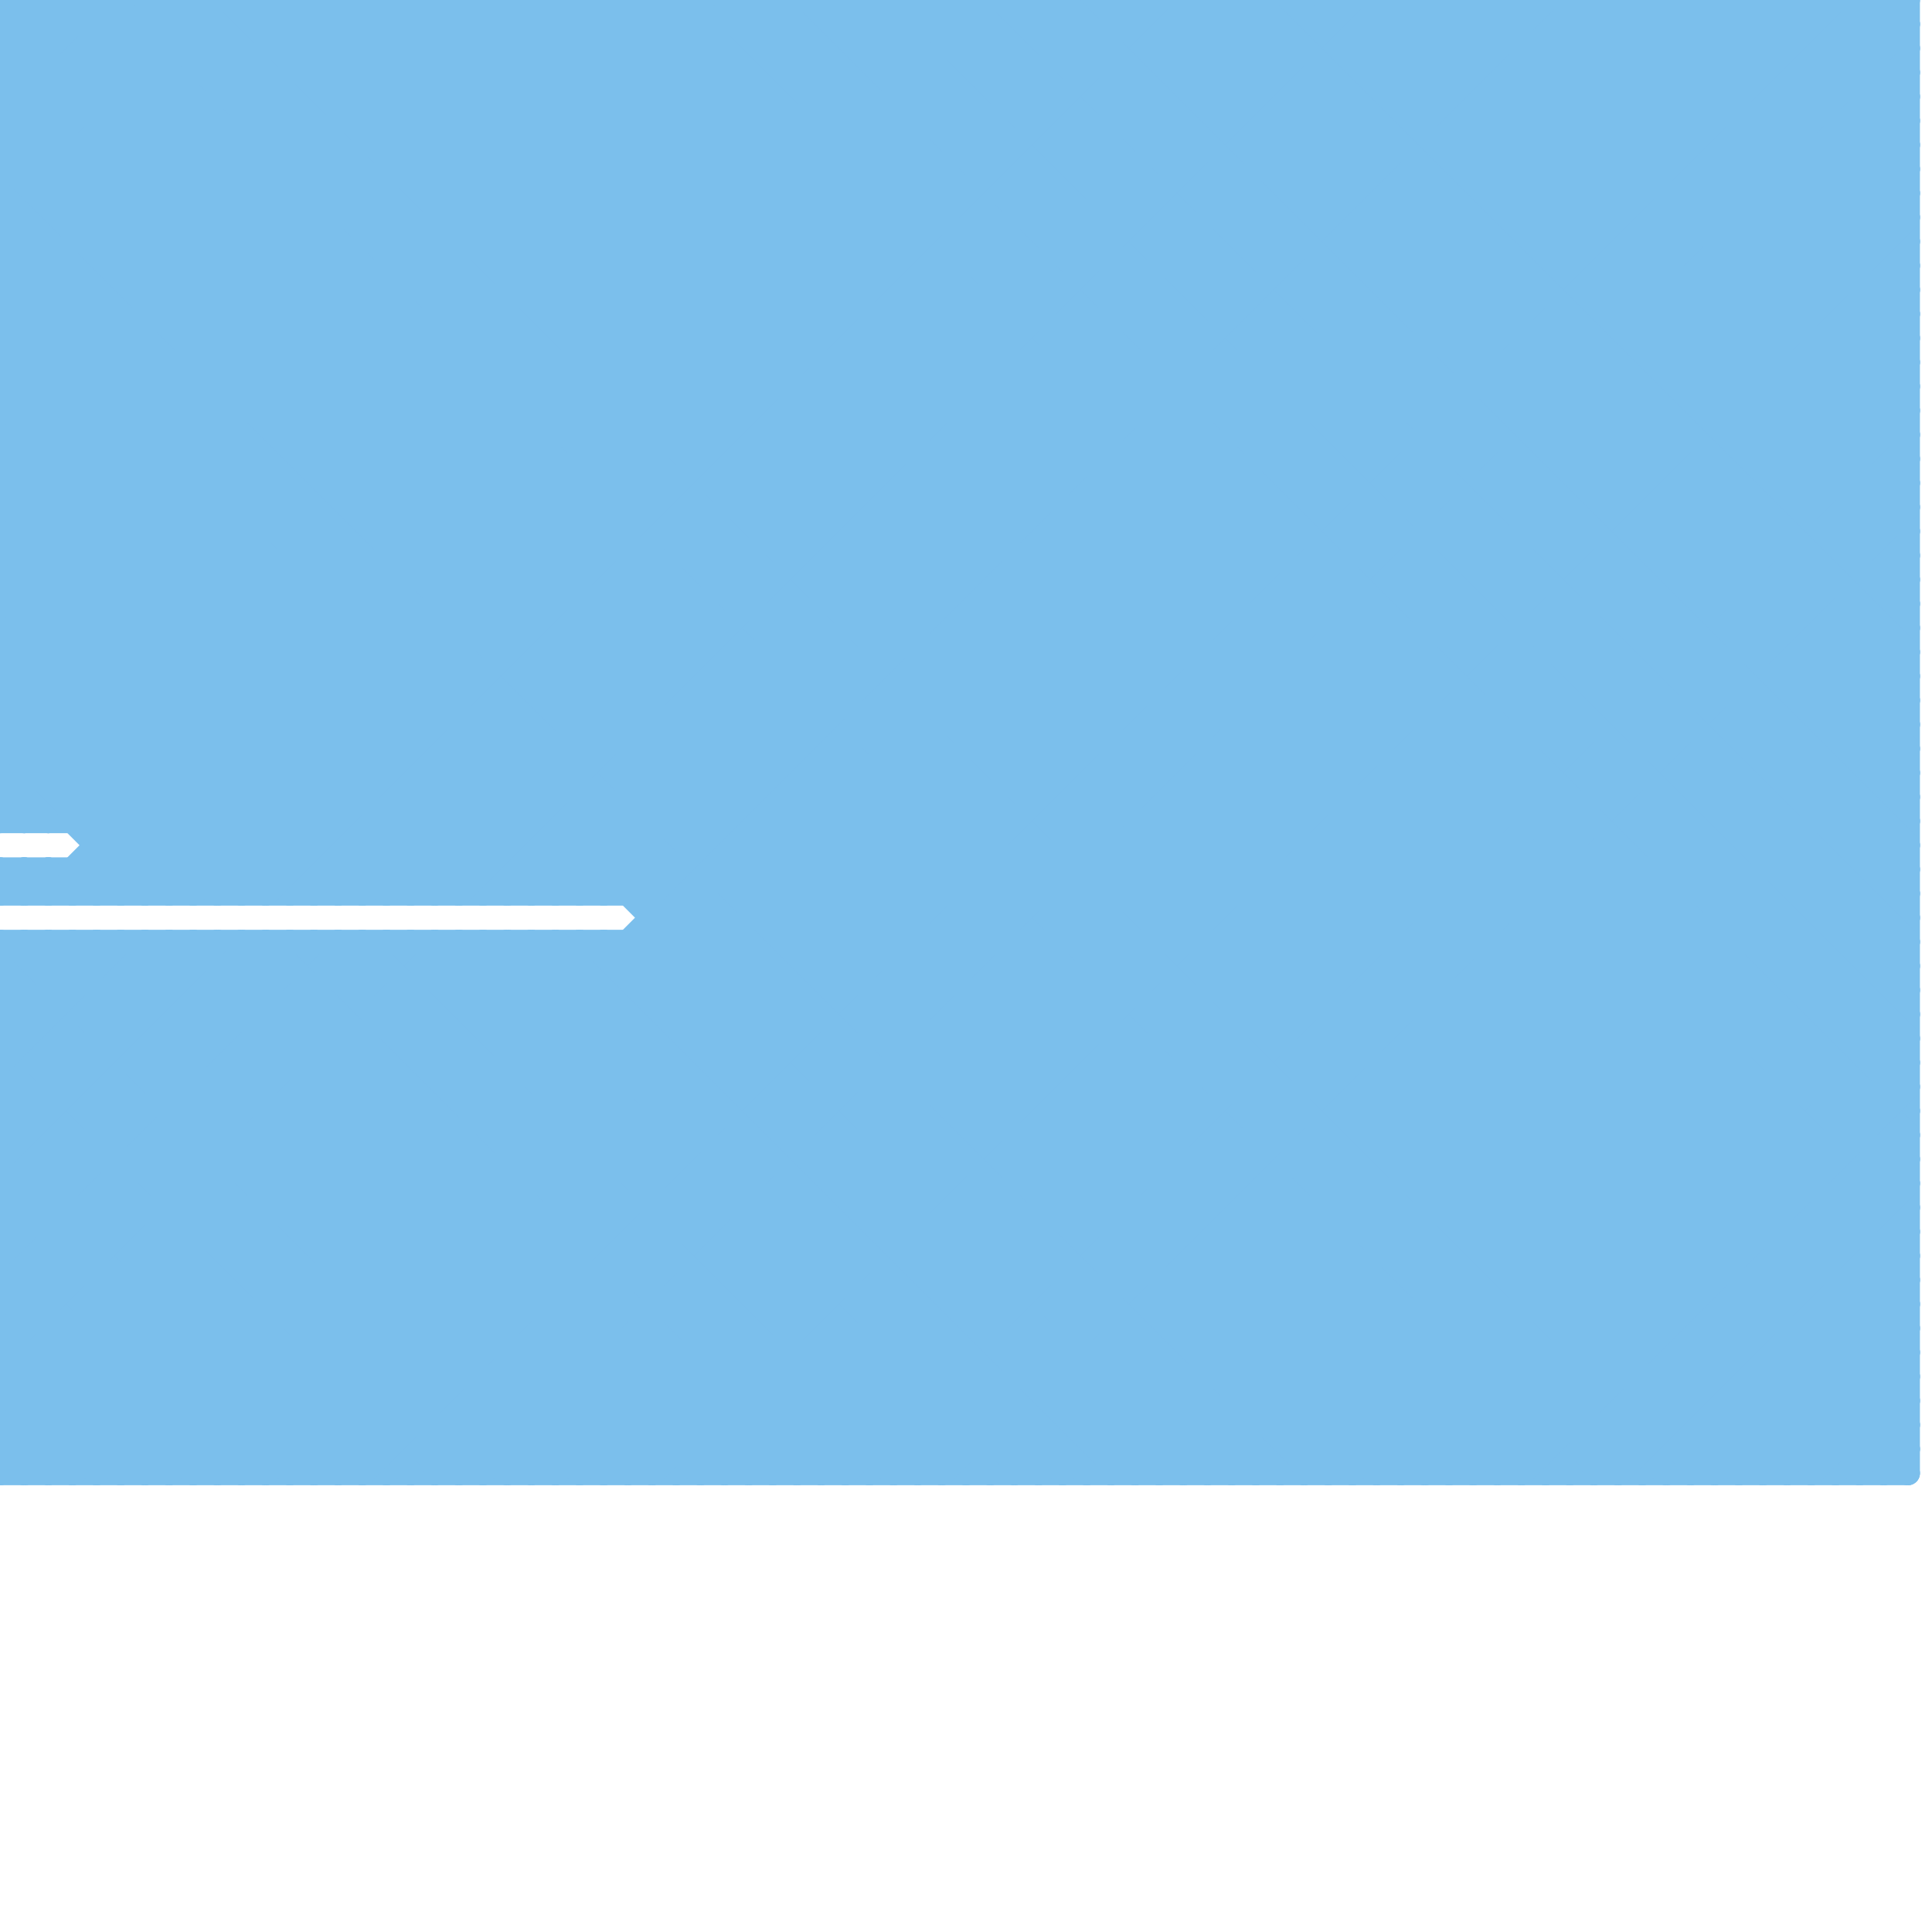 
<svg version="1.1" xmlns="http://www.w3.org/2000/svg" viewBox="0 0 80 80">
<style>line { stroke-width: 1; fill: none; stroke-linecap: round; stroke-linejoin: round; } .c0 { stroke: #7bbfec }</style><line class="c0" x1="40" y1="0" x2="40" y2="61"/><line class="c0" x1="3" y1="34" x2="37" y2="0"/><line class="c0" x1="20" y1="37" x2="57" y2="0"/><line class="c0" x1="70" y1="0" x2="79" y2="9"/><line class="c0" x1="49" y1="61" x2="79" y2="31"/><line class="c0" x1="41" y1="0" x2="41" y2="61"/><line class="c0" x1="0" y1="3" x2="3" y2="0"/><line class="c0" x1="0" y1="60" x2="21" y2="39"/><line class="c0" x1="37" y1="61" x2="79" y2="19"/><line class="c0" x1="0" y1="4" x2="57" y2="61"/><line class="c0" x1="0" y1="25" x2="79" y2="25"/><line class="c0" x1="24" y1="39" x2="46" y2="61"/><line class="c0" x1="10" y1="39" x2="10" y2="61"/><line class="c0" x1="4" y1="35" x2="79" y2="35"/><line class="c0" x1="0" y1="32" x2="32" y2="0"/><line class="c0" x1="0" y1="17" x2="17" y2="0"/><line class="c0" x1="34" y1="0" x2="34" y2="61"/><line class="c0" x1="0" y1="43" x2="18" y2="61"/><line class="c0" x1="52" y1="61" x2="79" y2="34"/><line class="c0" x1="22" y1="61" x2="79" y2="4"/><line class="c0" x1="0" y1="9" x2="9" y2="0"/><line class="c0" x1="0" y1="44" x2="79" y2="44"/><line class="c0" x1="0" y1="14" x2="23" y2="37"/><line class="c0" x1="0" y1="46" x2="79" y2="46"/><line class="c0" x1="0" y1="46" x2="7" y2="39"/><line class="c0" x1="0" y1="0" x2="61" y2="61"/><line class="c0" x1="61" y1="0" x2="61" y2="61"/><line class="c0" x1="71" y1="61" x2="79" y2="53"/><line class="c0" x1="0" y1="17" x2="20" y2="37"/><line class="c0" x1="48" y1="0" x2="48" y2="61"/><line class="c0" x1="41" y1="61" x2="79" y2="23"/><line class="c0" x1="0" y1="3" x2="58" y2="61"/><line class="c0" x1="0" y1="60" x2="1" y2="61"/><line class="c0" x1="0" y1="7" x2="7" y2="0"/><line class="c0" x1="35" y1="0" x2="79" y2="44"/><line class="c0" x1="0" y1="20" x2="17" y2="37"/><line class="c0" x1="0" y1="6" x2="55" y2="61"/><line class="c0" x1="62" y1="0" x2="62" y2="61"/><line class="c0" x1="56" y1="0" x2="56" y2="61"/><line class="c0" x1="68" y1="61" x2="79" y2="50"/><line class="c0" x1="20" y1="0" x2="79" y2="59"/><line class="c0" x1="43" y1="0" x2="43" y2="61"/><line class="c0" x1="51" y1="61" x2="79" y2="33"/><line class="c0" x1="0" y1="28" x2="9" y2="37"/><line class="c0" x1="0" y1="45" x2="79" y2="45"/><line class="c0" x1="20" y1="39" x2="20" y2="61"/><line class="c0" x1="51" y1="0" x2="51" y2="61"/><line class="c0" x1="0" y1="16" x2="21" y2="37"/><line class="c0" x1="72" y1="0" x2="79" y2="7"/><line class="c0" x1="0" y1="28" x2="28" y2="0"/><line class="c0" x1="0" y1="59" x2="2" y2="61"/><line class="c0" x1="0" y1="24" x2="79" y2="24"/><line class="c0" x1="0" y1="26" x2="79" y2="26"/><line class="c0" x1="75" y1="0" x2="75" y2="61"/><line class="c0" x1="59" y1="0" x2="79" y2="20"/><line class="c0" x1="0" y1="42" x2="3" y2="39"/><line class="c0" x1="2" y1="0" x2="63" y2="61"/><line class="c0" x1="28" y1="61" x2="79" y2="10"/><line class="c0" x1="0" y1="30" x2="30" y2="0"/><line class="c0" x1="0" y1="36" x2="1" y2="37"/><line class="c0" x1="0" y1="39" x2="0" y2="61"/><line class="c0" x1="39" y1="0" x2="39" y2="61"/><line class="c0" x1="16" y1="0" x2="77" y2="61"/><line class="c0" x1="2" y1="36" x2="3" y2="37"/><line class="c0" x1="3" y1="0" x2="64" y2="61"/><line class="c0" x1="10" y1="39" x2="32" y2="61"/><line class="c0" x1="64" y1="0" x2="64" y2="61"/><line class="c0" x1="18" y1="0" x2="79" y2="61"/><line class="c0" x1="34" y1="0" x2="79" y2="45"/><line class="c0" x1="0" y1="47" x2="79" y2="47"/><line class="c0" x1="38" y1="0" x2="79" y2="41"/><line class="c0" x1="5" y1="0" x2="66" y2="61"/><line class="c0" x1="0" y1="23" x2="79" y2="23"/><line class="c0" x1="43" y1="61" x2="79" y2="25"/><line class="c0" x1="76" y1="0" x2="79" y2="3"/><line class="c0" x1="3" y1="39" x2="3" y2="61"/><line class="c0" x1="0" y1="50" x2="11" y2="39"/><line class="c0" x1="0" y1="51" x2="10" y2="61"/><line class="c0" x1="65" y1="0" x2="65" y2="61"/><line class="c0" x1="0" y1="1" x2="1" y2="0"/><line class="c0" x1="26" y1="39" x2="26" y2="61"/><line class="c0" x1="46" y1="0" x2="79" y2="33"/><line class="c0" x1="63" y1="0" x2="79" y2="16"/><line class="c0" x1="31" y1="61" x2="79" y2="13"/><line class="c0" x1="0" y1="11" x2="50" y2="61"/><line class="c0" x1="0" y1="61" x2="22" y2="39"/><line class="c0" x1="0" y1="39" x2="22" y2="61"/><line class="c0" x1="0" y1="57" x2="18" y2="39"/><line class="c0" x1="72" y1="61" x2="79" y2="54"/><line class="c0" x1="0" y1="2" x2="79" y2="2"/><line class="c0" x1="0" y1="34" x2="34" y2="0"/><line class="c0" x1="50" y1="61" x2="79" y2="32"/><line class="c0" x1="20" y1="61" x2="79" y2="2"/><line class="c0" x1="24" y1="0" x2="79" y2="55"/><line class="c0" x1="0" y1="47" x2="14" y2="61"/><line class="c0" x1="2" y1="34" x2="36" y2="0"/><line class="c0" x1="0" y1="13" x2="24" y2="37"/><line class="c0" x1="20" y1="39" x2="42" y2="61"/><line class="c0" x1="42" y1="0" x2="79" y2="37"/><line class="c0" x1="73" y1="61" x2="79" y2="55"/><line class="c0" x1="0" y1="50" x2="11" y2="61"/><line class="c0" x1="6" y1="39" x2="28" y2="61"/><line class="c0" x1="60" y1="0" x2="60" y2="61"/><line class="c0" x1="60" y1="61" x2="79" y2="42"/><line class="c0" x1="0" y1="32" x2="79" y2="32"/><line class="c0" x1="0" y1="34" x2="79" y2="34"/><line class="c0" x1="78" y1="0" x2="78" y2="61"/><line class="c0" x1="9" y1="0" x2="9" y2="37"/><line class="c0" x1="0" y1="21" x2="16" y2="37"/><line class="c0" x1="0" y1="23" x2="14" y2="37"/><line class="c0" x1="0" y1="7" x2="54" y2="61"/><line class="c0" x1="11" y1="0" x2="11" y2="37"/><line class="c0" x1="0" y1="24" x2="13" y2="37"/><line class="c0" x1="3" y1="36" x2="4" y2="37"/><line class="c0" x1="61" y1="61" x2="79" y2="43"/><line class="c0" x1="0" y1="10" x2="51" y2="61"/><line class="c0" x1="9" y1="0" x2="70" y2="61"/><line class="c0" x1="21" y1="61" x2="79" y2="3"/><line class="c0" x1="0" y1="20" x2="20" y2="0"/><line class="c0" x1="0" y1="5" x2="5" y2="0"/><line class="c0" x1="0" y1="27" x2="10" y2="37"/><line class="c0" x1="0" y1="61" x2="79" y2="61"/><line class="c0" x1="0" y1="53" x2="79" y2="53"/><line class="c0" x1="50" y1="0" x2="79" y2="29"/><line class="c0" x1="0" y1="55" x2="79" y2="55"/><line class="c0" x1="0" y1="12" x2="25" y2="37"/><line class="c0" x1="16" y1="61" x2="77" y2="0"/><line class="c0" x1="71" y1="0" x2="71" y2="61"/><line class="c0" x1="0" y1="31" x2="31" y2="0"/><line class="c0" x1="58" y1="0" x2="58" y2="61"/><line class="c0" x1="9" y1="61" x2="70" y2="0"/><line class="c0" x1="0" y1="15" x2="22" y2="37"/><line class="c0" x1="73" y1="0" x2="73" y2="61"/><line class="c0" x1="7" y1="37" x2="44" y2="0"/><line class="c0" x1="77" y1="0" x2="79" y2="2"/><line class="c0" x1="0" y1="58" x2="3" y2="61"/><line class="c0" x1="2" y1="61" x2="24" y2="39"/><line class="c0" x1="0" y1="40" x2="1" y2="39"/><line class="c0" x1="0" y1="6" x2="6" y2="0"/><line class="c0" x1="11" y1="61" x2="72" y2="0"/><line class="c0" x1="12" y1="0" x2="73" y2="61"/><line class="c0" x1="16" y1="39" x2="16" y2="61"/><line class="c0" x1="3" y1="61" x2="25" y2="39"/><line class="c0" x1="14" y1="0" x2="75" y2="61"/><line class="c0" x1="3" y1="39" x2="25" y2="61"/><line class="c0" x1="27" y1="38" x2="79" y2="38"/><line class="c0" x1="1" y1="0" x2="62" y2="61"/><line class="c0" x1="0" y1="10" x2="79" y2="10"/><line class="c0" x1="18" y1="39" x2="18" y2="61"/><line class="c0" x1="0" y1="12" x2="79" y2="12"/><line class="c0" x1="0" y1="14" x2="79" y2="14"/><line class="c0" x1="25" y1="0" x2="79" y2="54"/><line class="c0" x1="17" y1="0" x2="17" y2="37"/><line class="c0" x1="65" y1="61" x2="79" y2="47"/><line class="c0" x1="17" y1="39" x2="17" y2="61"/><line class="c0" x1="47" y1="61" x2="79" y2="29"/><line class="c0" x1="0" y1="24" x2="24" y2="0"/><line class="c0" x1="26" y1="39" x2="48" y2="61"/><line class="c0" x1="54" y1="0" x2="79" y2="25"/><line class="c0" x1="22" y1="39" x2="22" y2="61"/><line class="c0" x1="19" y1="39" x2="19" y2="61"/><line class="c0" x1="17" y1="0" x2="78" y2="61"/><line class="c0" x1="0" y1="16" x2="16" y2="0"/><line class="c0" x1="12" y1="0" x2="12" y2="37"/><line class="c0" x1="36" y1="61" x2="79" y2="18"/><line class="c0" x1="0" y1="54" x2="7" y2="61"/><line class="c0" x1="0" y1="31" x2="79" y2="31"/><line class="c0" x1="0" y1="33" x2="79" y2="33"/><line class="c0" x1="14" y1="0" x2="14" y2="37"/><line class="c0" x1="0" y1="55" x2="6" y2="61"/><line class="c0" x1="33" y1="0" x2="33" y2="61"/><line class="c0" x1="0" y1="0" x2="0" y2="34"/><line class="c0" x1="0" y1="31" x2="6" y2="37"/><line class="c0" x1="76" y1="61" x2="79" y2="58"/><line class="c0" x1="29" y1="0" x2="79" y2="50"/><line class="c0" x1="13" y1="37" x2="50" y2="0"/><line class="c0" x1="33" y1="0" x2="79" y2="46"/><line class="c0" x1="16" y1="39" x2="38" y2="61"/><line class="c0" x1="0" y1="10" x2="10" y2="0"/><line class="c0" x1="35" y1="0" x2="35" y2="61"/><line class="c0" x1="17" y1="61" x2="78" y2="0"/><line class="c0" x1="27" y1="39" x2="49" y2="61"/><line class="c0" x1="15" y1="37" x2="52" y2="0"/><line class="c0" x1="12" y1="39" x2="12" y2="61"/><line class="c0" x1="0" y1="2" x2="2" y2="0"/><line class="c0" x1="60" y1="0" x2="79" y2="19"/><line class="c0" x1="6" y1="61" x2="67" y2="0"/><line class="c0" x1="0" y1="52" x2="79" y2="52"/><line class="c0" x1="0" y1="54" x2="79" y2="54"/><line class="c0" x1="22" y1="39" x2="44" y2="61"/><line class="c0" x1="76" y1="0" x2="76" y2="61"/><line class="c0" x1="0" y1="59" x2="20" y2="39"/><line class="c0" x1="10" y1="37" x2="47" y2="0"/><line class="c0" x1="0" y1="46" x2="15" y2="61"/><line class="c0" x1="18" y1="39" x2="40" y2="61"/><line class="c0" x1="0" y1="4" x2="79" y2="4"/><line class="c0" x1="25" y1="0" x2="25" y2="37"/><line class="c0" x1="70" y1="61" x2="79" y2="52"/><line class="c0" x1="15" y1="0" x2="76" y2="61"/><line class="c0" x1="3" y1="0" x2="3" y2="34"/><line class="c0" x1="40" y1="61" x2="79" y2="22"/><line class="c0" x1="0" y1="49" x2="12" y2="61"/><line class="c0" x1="0" y1="4" x2="4" y2="0"/><line class="c0" x1="1" y1="36" x2="2" y2="37"/><line class="c0" x1="28" y1="0" x2="28" y2="61"/><line class="c0" x1="0" y1="57" x2="4" y2="61"/><line class="c0" x1="5" y1="39" x2="5" y2="61"/><line class="c0" x1="30" y1="0" x2="30" y2="61"/><line class="c0" x1="0" y1="53" x2="14" y2="39"/><line class="c0" x1="23" y1="61" x2="79" y2="5"/><line class="c0" x1="37" y1="0" x2="79" y2="42"/><line class="c0" x1="4" y1="39" x2="26" y2="61"/><line class="c0" x1="29" y1="61" x2="79" y2="11"/><line class="c0" x1="20" y1="0" x2="20" y2="37"/><line class="c0" x1="3" y1="37" x2="40" y2="0"/><line class="c0" x1="0" y1="3" x2="79" y2="3"/><line class="c0" x1="0" y1="5" x2="79" y2="5"/><line class="c0" x1="22" y1="0" x2="22" y2="37"/><line class="c0" x1="42" y1="61" x2="79" y2="24"/><line class="c0" x1="18" y1="37" x2="55" y2="0"/><line class="c0" x1="0" y1="18" x2="18" y2="0"/><line class="c0" x1="64" y1="0" x2="79" y2="15"/><line class="c0" x1="5" y1="37" x2="42" y2="0"/><line class="c0" x1="15" y1="0" x2="15" y2="37"/><line class="c0" x1="25" y1="37" x2="62" y2="0"/><line class="c0" x1="78" y1="0" x2="79" y2="1"/><line class="c0" x1="0" y1="42" x2="19" y2="61"/><line class="c0" x1="0" y1="48" x2="13" y2="61"/><line class="c0" x1="49" y1="0" x2="49" y2="61"/><line class="c0" x1="17" y1="39" x2="39" y2="61"/><line class="c0" x1="0" y1="19" x2="18" y2="37"/><line class="c0" x1="36" y1="0" x2="36" y2="61"/><line class="c0" x1="1" y1="61" x2="23" y2="39"/><line class="c0" x1="13" y1="39" x2="13" y2="61"/><line class="c0" x1="19" y1="39" x2="41" y2="61"/><line class="c0" x1="1" y1="34" x2="35" y2="0"/><line class="c0" x1="0" y1="2" x2="59" y2="61"/><line class="c0" x1="39" y1="0" x2="79" y2="40"/><line class="c0" x1="43" y1="0" x2="79" y2="36"/><line class="c0" x1="26" y1="61" x2="79" y2="8"/><line class="c0" x1="0" y1="8" x2="8" y2="0"/><line class="c0" x1="8" y1="0" x2="8" y2="37"/><line class="c0" x1="45" y1="61" x2="79" y2="27"/><line class="c0" x1="10" y1="0" x2="10" y2="37"/><line class="c0" x1="54" y1="0" x2="54" y2="61"/><line class="c0" x1="0" y1="20" x2="79" y2="20"/><line class="c0" x1="59" y1="61" x2="79" y2="41"/><line class="c0" x1="0" y1="22" x2="79" y2="22"/><line class="c0" x1="29" y1="0" x2="29" y2="61"/><line class="c0" x1="68" y1="0" x2="79" y2="11"/><line class="c0" x1="12" y1="39" x2="34" y2="61"/><line class="c0" x1="31" y1="0" x2="31" y2="61"/><line class="c0" x1="0" y1="22" x2="22" y2="0"/><line class="c0" x1="6" y1="39" x2="6" y2="61"/><line class="c0" x1="55" y1="61" x2="79" y2="37"/><line class="c0" x1="0" y1="45" x2="16" y2="61"/><line class="c0" x1="14" y1="39" x2="36" y2="61"/><line class="c0" x1="65" y1="0" x2="79" y2="14"/><line class="c0" x1="0" y1="14" x2="14" y2="0"/><line class="c0" x1="32" y1="0" x2="32" y2="61"/><line class="c0" x1="0" y1="51" x2="12" y2="39"/><line class="c0" x1="74" y1="61" x2="79" y2="56"/><line class="c0" x1="56" y1="61" x2="79" y2="38"/><line class="c0" x1="0" y1="41" x2="79" y2="41"/><line class="c0" x1="0" y1="43" x2="79" y2="43"/><line class="c0" x1="47" y1="0" x2="79" y2="32"/><line class="c0" x1="6" y1="37" x2="43" y2="0"/><line class="c0" x1="0" y1="33" x2="33" y2="0"/><line class="c0" x1="0" y1="37" x2="1" y2="36"/><line class="c0" x1="11" y1="0" x2="72" y2="61"/><line class="c0" x1="0" y1="27" x2="27" y2="0"/><line class="c0" x1="0" y1="12" x2="12" y2="0"/><line class="c0" x1="23" y1="0" x2="23" y2="37"/><line class="c0" x1="5" y1="39" x2="27" y2="61"/><line class="c0" x1="44" y1="61" x2="79" y2="26"/><line class="c0" x1="42" y1="0" x2="42" y2="61"/><line class="c0" x1="28" y1="0" x2="79" y2="51"/><line class="c0" x1="50" y1="0" x2="50" y2="61"/><line class="c0" x1="44" y1="0" x2="44" y2="61"/><line class="c0" x1="75" y1="61" x2="79" y2="57"/><line class="c0" x1="0" y1="40" x2="79" y2="40"/><line class="c0" x1="0" y1="52" x2="9" y2="61"/><line class="c0" x1="0" y1="42" x2="79" y2="42"/><line class="c0" x1="51" y1="0" x2="79" y2="28"/><line class="c0" x1="55" y1="0" x2="79" y2="24"/><line class="c0" x1="0" y1="53" x2="8" y2="61"/><line class="c0" x1="0" y1="26" x2="26" y2="0"/><line class="c0" x1="45" y1="0" x2="45" y2="61"/><line class="c0" x1="69" y1="0" x2="79" y2="10"/><line class="c0" x1="34" y1="61" x2="79" y2="16"/><line class="c0" x1="0" y1="56" x2="5" y2="61"/><line class="c0" x1="21" y1="37" x2="58" y2="0"/><line class="c0" x1="70" y1="0" x2="70" y2="61"/><line class="c0" x1="57" y1="0" x2="57" y2="61"/><line class="c0" x1="13" y1="39" x2="35" y2="61"/><line class="c0" x1="0" y1="30" x2="79" y2="30"/><line class="c0" x1="16" y1="37" x2="53" y2="0"/><line class="c0" x1="47" y1="0" x2="47" y2="61"/><line class="c0" x1="0" y1="19" x2="79" y2="19"/><line class="c0" x1="0" y1="11" x2="79" y2="11"/><line class="c0" x1="0" y1="21" x2="79" y2="21"/><line class="c0" x1="0" y1="13" x2="79" y2="13"/><line class="c0" x1="1" y1="39" x2="1" y2="61"/><line class="c0" x1="4" y1="0" x2="4" y2="37"/><line class="c0" x1="0" y1="33" x2="1" y2="34"/><line class="c0" x1="0" y1="49" x2="79" y2="49"/><line class="c0" x1="0" y1="51" x2="79" y2="51"/><line class="c0" x1="0" y1="56" x2="17" y2="39"/><line class="c0" x1="4" y1="0" x2="65" y2="61"/><line class="c0" x1="0" y1="41" x2="2" y2="39"/><line class="c0" x1="73" y1="0" x2="79" y2="6"/><line class="c0" x1="19" y1="61" x2="79" y2="1"/><line class="c0" x1="2" y1="0" x2="2" y2="34"/><line class="c0" x1="52" y1="0" x2="52" y2="61"/><line class="c0" x1="58" y1="0" x2="79" y2="21"/><line class="c0" x1="62" y1="0" x2="79" y2="17"/><line class="c0" x1="0" y1="55" x2="16" y2="39"/><line class="c0" x1="66" y1="0" x2="66" y2="61"/><line class="c0" x1="53" y1="0" x2="53" y2="61"/><line class="c0" x1="4" y1="61" x2="65" y2="0"/><line class="c0" x1="0" y1="40" x2="21" y2="61"/><line class="c0" x1="2" y1="37" x2="39" y2="0"/><line class="c0" x1="0" y1="41" x2="20" y2="61"/><line class="c0" x1="0" y1="6" x2="79" y2="6"/><line class="c0" x1="53" y1="61" x2="79" y2="35"/><line class="c0" x1="0" y1="8" x2="79" y2="8"/><line class="c0" x1="9" y1="39" x2="9" y2="61"/><line class="c0" x1="35" y1="61" x2="79" y2="17"/><line class="c0" x1="0" y1="49" x2="10" y2="39"/><line class="c0" x1="21" y1="0" x2="79" y2="58"/><line class="c0" x1="0" y1="44" x2="17" y2="61"/><line class="c0" x1="11" y1="39" x2="11" y2="61"/><line class="c0" x1="1" y1="39" x2="23" y2="61"/><line class="c0" x1="79" y1="0" x2="79" y2="61"/><line class="c0" x1="4" y1="39" x2="4" y2="61"/><line class="c0" x1="24" y1="61" x2="79" y2="6"/><line class="c0" x1="0" y1="23" x2="23" y2="0"/><line class="c0" x1="48" y1="0" x2="79" y2="31"/><line class="c0" x1="15" y1="39" x2="15" y2="61"/><line class="c0" x1="0" y1="27" x2="79" y2="27"/><line class="c0" x1="66" y1="0" x2="79" y2="13"/><line class="c0" x1="0" y1="29" x2="79" y2="29"/><line class="c0" x1="64" y1="61" x2="79" y2="46"/><line class="c0" x1="0" y1="52" x2="13" y2="39"/><line class="c0" x1="7" y1="0" x2="7" y2="37"/><line class="c0" x1="0" y1="25" x2="25" y2="0"/><line class="c0" x1="4" y1="36" x2="5" y2="37"/><line class="c0" x1="0" y1="1" x2="60" y2="61"/><line class="c0" x1="56" y1="0" x2="79" y2="23"/><line class="c0" x1="25" y1="61" x2="79" y2="7"/><line class="c0" x1="27" y1="0" x2="79" y2="52"/><line class="c0" x1="9" y1="39" x2="31" y2="61"/><line class="c0" x1="7" y1="0" x2="68" y2="61"/><line class="c0" x1="0" y1="9" x2="52" y2="61"/><line class="c0" x1="41" y1="0" x2="79" y2="38"/><line class="c0" x1="45" y1="0" x2="79" y2="34"/><line class="c0" x1="74" y1="0" x2="74" y2="61"/><line class="c0" x1="0" y1="48" x2="79" y2="48"/><line class="c0" x1="8" y1="37" x2="45" y2="0"/><line class="c0" x1="68" y1="0" x2="68" y2="61"/><line class="c0" x1="0" y1="50" x2="79" y2="50"/><line class="c0" x1="55" y1="0" x2="55" y2="61"/><line class="c0" x1="12" y1="61" x2="73" y2="0"/><line class="c0" x1="23" y1="37" x2="60" y2="0"/><line class="c0" x1="67" y1="0" x2="67" y2="61"/><line class="c0" x1="74" y1="0" x2="79" y2="5"/><line class="c0" x1="14" y1="61" x2="75" y2="0"/><line class="c0" x1="15" y1="39" x2="37" y2="61"/><line class="c0" x1="69" y1="0" x2="69" y2="61"/><line class="c0" x1="0" y1="45" x2="6" y2="39"/><line class="c0" x1="0" y1="11" x2="11" y2="0"/><line class="c0" x1="7" y1="61" x2="68" y2="0"/><line class="c0" x1="54" y1="61" x2="79" y2="36"/><line class="c0" x1="0" y1="36" x2="0" y2="37"/><line class="c0" x1="2" y1="36" x2="2" y2="37"/><line class="c0" x1="10" y1="0" x2="71" y2="61"/><line class="c0" x1="14" y1="39" x2="14" y2="61"/><line class="c0" x1="0" y1="7" x2="79" y2="7"/><line class="c0" x1="67" y1="0" x2="79" y2="12"/><line class="c0" x1="4" y1="34" x2="38" y2="0"/><line class="c0" x1="0" y1="9" x2="79" y2="9"/><line class="c0" x1="31" y1="0" x2="79" y2="48"/><line class="c0" x1="0" y1="1" x2="79" y2="1"/><line class="c0" x1="0" y1="29" x2="29" y2="0"/><line class="c0" x1="0" y1="32" x2="2" y2="34"/><line class="c0" x1="13" y1="0" x2="13" y2="37"/><line class="c0" x1="49" y1="0" x2="79" y2="30"/><line class="c0" x1="69" y1="61" x2="79" y2="51"/><line class="c0" x1="39" y1="61" x2="79" y2="21"/><line class="c0" x1="13" y1="0" x2="74" y2="61"/><line class="c0" x1="11" y1="39" x2="33" y2="61"/><line class="c0" x1="58" y1="61" x2="79" y2="40"/><line class="c0" x1="57" y1="61" x2="79" y2="39"/><line class="c0" x1="0" y1="28" x2="79" y2="28"/><line class="c0" x1="27" y1="61" x2="79" y2="9"/><line class="c0" x1="8" y1="0" x2="69" y2="61"/><line class="c0" x1="7" y1="39" x2="7" y2="61"/><line class="c0" x1="0" y1="22" x2="15" y2="37"/><line class="c0" x1="25" y1="39" x2="25" y2="61"/><line class="c0" x1="25" y1="39" x2="47" y2="61"/><line class="c0" x1="0" y1="15" x2="15" y2="0"/><line class="c0" x1="53" y1="0" x2="79" y2="26"/><line class="c0" x1="24" y1="37" x2="61" y2="0"/><line class="c0" x1="13" y1="61" x2="74" y2="0"/><line class="c0" x1="57" y1="0" x2="79" y2="22"/><line class="c0" x1="0" y1="25" x2="12" y2="37"/><line class="c0" x1="46" y1="61" x2="79" y2="28"/><line class="c0" x1="77" y1="0" x2="77" y2="61"/><line class="c0" x1="0" y1="56" x2="79" y2="56"/><line class="c0" x1="8" y1="39" x2="8" y2="61"/><line class="c0" x1="0" y1="58" x2="79" y2="58"/><line class="c0" x1="2" y1="39" x2="2" y2="61"/><line class="c0" x1="0" y1="60" x2="79" y2="60"/><line class="c0" x1="71" y1="0" x2="79" y2="8"/><line class="c0" x1="75" y1="0" x2="79" y2="4"/><line class="c0" x1="0" y1="44" x2="5" y2="39"/><line class="c0" x1="15" y1="61" x2="76" y2="0"/><line class="c0" x1="26" y1="37" x2="63" y2="0"/><line class="c0" x1="0" y1="18" x2="79" y2="18"/><line class="c0" x1="72" y1="0" x2="72" y2="61"/><line class="c0" x1="3" y1="36" x2="3" y2="37"/><line class="c0" x1="32" y1="0" x2="79" y2="47"/><line class="c0" x1="5" y1="0" x2="5" y2="37"/><line class="c0" x1="62" y1="61" x2="79" y2="44"/><line class="c0" x1="0" y1="21" x2="21" y2="0"/><line class="c0" x1="1" y1="0" x2="1" y2="34"/><line class="c0" x1="7" y1="39" x2="29" y2="61"/><line class="c0" x1="0" y1="58" x2="19" y2="39"/><line class="c0" x1="0" y1="37" x2="79" y2="37"/><line class="c0" x1="0" y1="39" x2="79" y2="39"/><line class="c0" x1="21" y1="0" x2="21" y2="37"/><line class="c0" x1="12" y1="37" x2="49" y2="0"/><line class="c0" x1="21" y1="39" x2="21" y2="61"/><line class="c0" x1="0" y1="5" x2="56" y2="61"/><line class="c0" x1="61" y1="0" x2="79" y2="18"/><line class="c0" x1="10" y1="61" x2="71" y2="0"/><line class="c0" x1="0" y1="19" x2="19" y2="0"/><line class="c0" x1="2" y1="39" x2="24" y2="61"/><line class="c0" x1="0" y1="0" x2="79" y2="0"/><line class="c0" x1="14" y1="37" x2="51" y2="0"/><line class="c0" x1="0" y1="8" x2="53" y2="61"/><line class="c0" x1="32" y1="61" x2="79" y2="14"/><line class="c0" x1="63" y1="61" x2="79" y2="45"/><line class="c0" x1="16" y1="0" x2="16" y2="37"/><line class="c0" x1="33" y1="61" x2="79" y2="15"/><line class="c0" x1="5" y1="61" x2="66" y2="0"/><line class="c0" x1="0" y1="48" x2="9" y2="39"/><line class="c0" x1="22" y1="0" x2="79" y2="57"/><line class="c0" x1="0" y1="36" x2="79" y2="36"/><line class="c0" x1="18" y1="0" x2="18" y2="37"/><line class="c0" x1="36" y1="0" x2="79" y2="43"/><line class="c0" x1="37" y1="0" x2="37" y2="61"/><line class="c0" x1="40" y1="0" x2="79" y2="39"/><line class="c0" x1="17" y1="37" x2="54" y2="0"/><line class="c0" x1="27" y1="37" x2="64" y2="0"/><line class="c0" x1="0" y1="43" x2="4" y2="39"/><line class="c0" x1="8" y1="61" x2="69" y2="0"/><line class="c0" x1="19" y1="37" x2="56" y2="0"/><line class="c0" x1="38" y1="0" x2="38" y2="61"/><line class="c0" x1="48" y1="61" x2="79" y2="30"/><line class="c0" x1="30" y1="61" x2="79" y2="12"/><line class="c0" x1="0" y1="57" x2="79" y2="57"/><line class="c0" x1="0" y1="59" x2="79" y2="59"/><line class="c0" x1="63" y1="0" x2="63" y2="61"/><line class="c0" x1="6" y1="0" x2="6" y2="37"/><line class="c0" x1="0" y1="30" x2="7" y2="37"/><line class="c0" x1="0" y1="15" x2="79" y2="15"/><line class="c0" x1="0" y1="17" x2="79" y2="17"/><line class="c0" x1="67" y1="61" x2="79" y2="49"/><line class="c0" x1="0" y1="54" x2="15" y2="39"/><line class="c0" x1="18" y1="61" x2="79" y2="0"/><line class="c0" x1="9" y1="37" x2="46" y2="0"/><line class="c0" x1="8" y1="39" x2="30" y2="61"/><line class="c0" x1="6" y1="0" x2="67" y2="61"/><line class="c0" x1="27" y1="0" x2="27" y2="61"/><line class="c0" x1="26" y1="0" x2="79" y2="53"/><line class="c0" x1="23" y1="39" x2="23" y2="61"/><line class="c0" x1="23" y1="39" x2="45" y2="61"/><line class="c0" x1="11" y1="37" x2="48" y2="0"/><line class="c0" x1="30" y1="0" x2="79" y2="49"/><line class="c0" x1="77" y1="61" x2="79" y2="59"/><line class="c0" x1="0" y1="18" x2="19" y2="37"/><line class="c0" x1="44" y1="0" x2="79" y2="35"/><line class="c0" x1="22" y1="37" x2="59" y2="0"/><line class="c0" x1="24" y1="0" x2="24" y2="37"/><line class="c0" x1="24" y1="39" x2="24" y2="61"/><line class="c0" x1="0" y1="26" x2="11" y2="37"/><line class="c0" x1="78" y1="61" x2="79" y2="60"/><line class="c0" x1="0" y1="16" x2="79" y2="16"/><line class="c0" x1="38" y1="61" x2="79" y2="20"/><line class="c0" x1="26" y1="0" x2="26" y2="37"/><line class="c0" x1="0" y1="29" x2="8" y2="37"/><line class="c0" x1="0" y1="47" x2="8" y2="39"/><line class="c0" x1="0" y1="13" x2="13" y2="0"/><line class="c0" x1="19" y1="0" x2="19" y2="37"/><line class="c0" x1="1" y1="37" x2="2" y2="36"/><line class="c0" x1="19" y1="0" x2="79" y2="60"/><line class="c0" x1="1" y1="36" x2="1" y2="37"/><line class="c0" x1="4" y1="37" x2="41" y2="0"/><line class="c0" x1="23" y1="0" x2="79" y2="56"/><line class="c0" x1="66" y1="61" x2="79" y2="48"/><line class="c0" x1="59" y1="0" x2="59" y2="61"/><line class="c0" x1="21" y1="39" x2="43" y2="61"/><line class="c0" x1="46" y1="0" x2="46" y2="61"/><line class="c0" x1="52" y1="0" x2="79" y2="27"/>


</svg>

